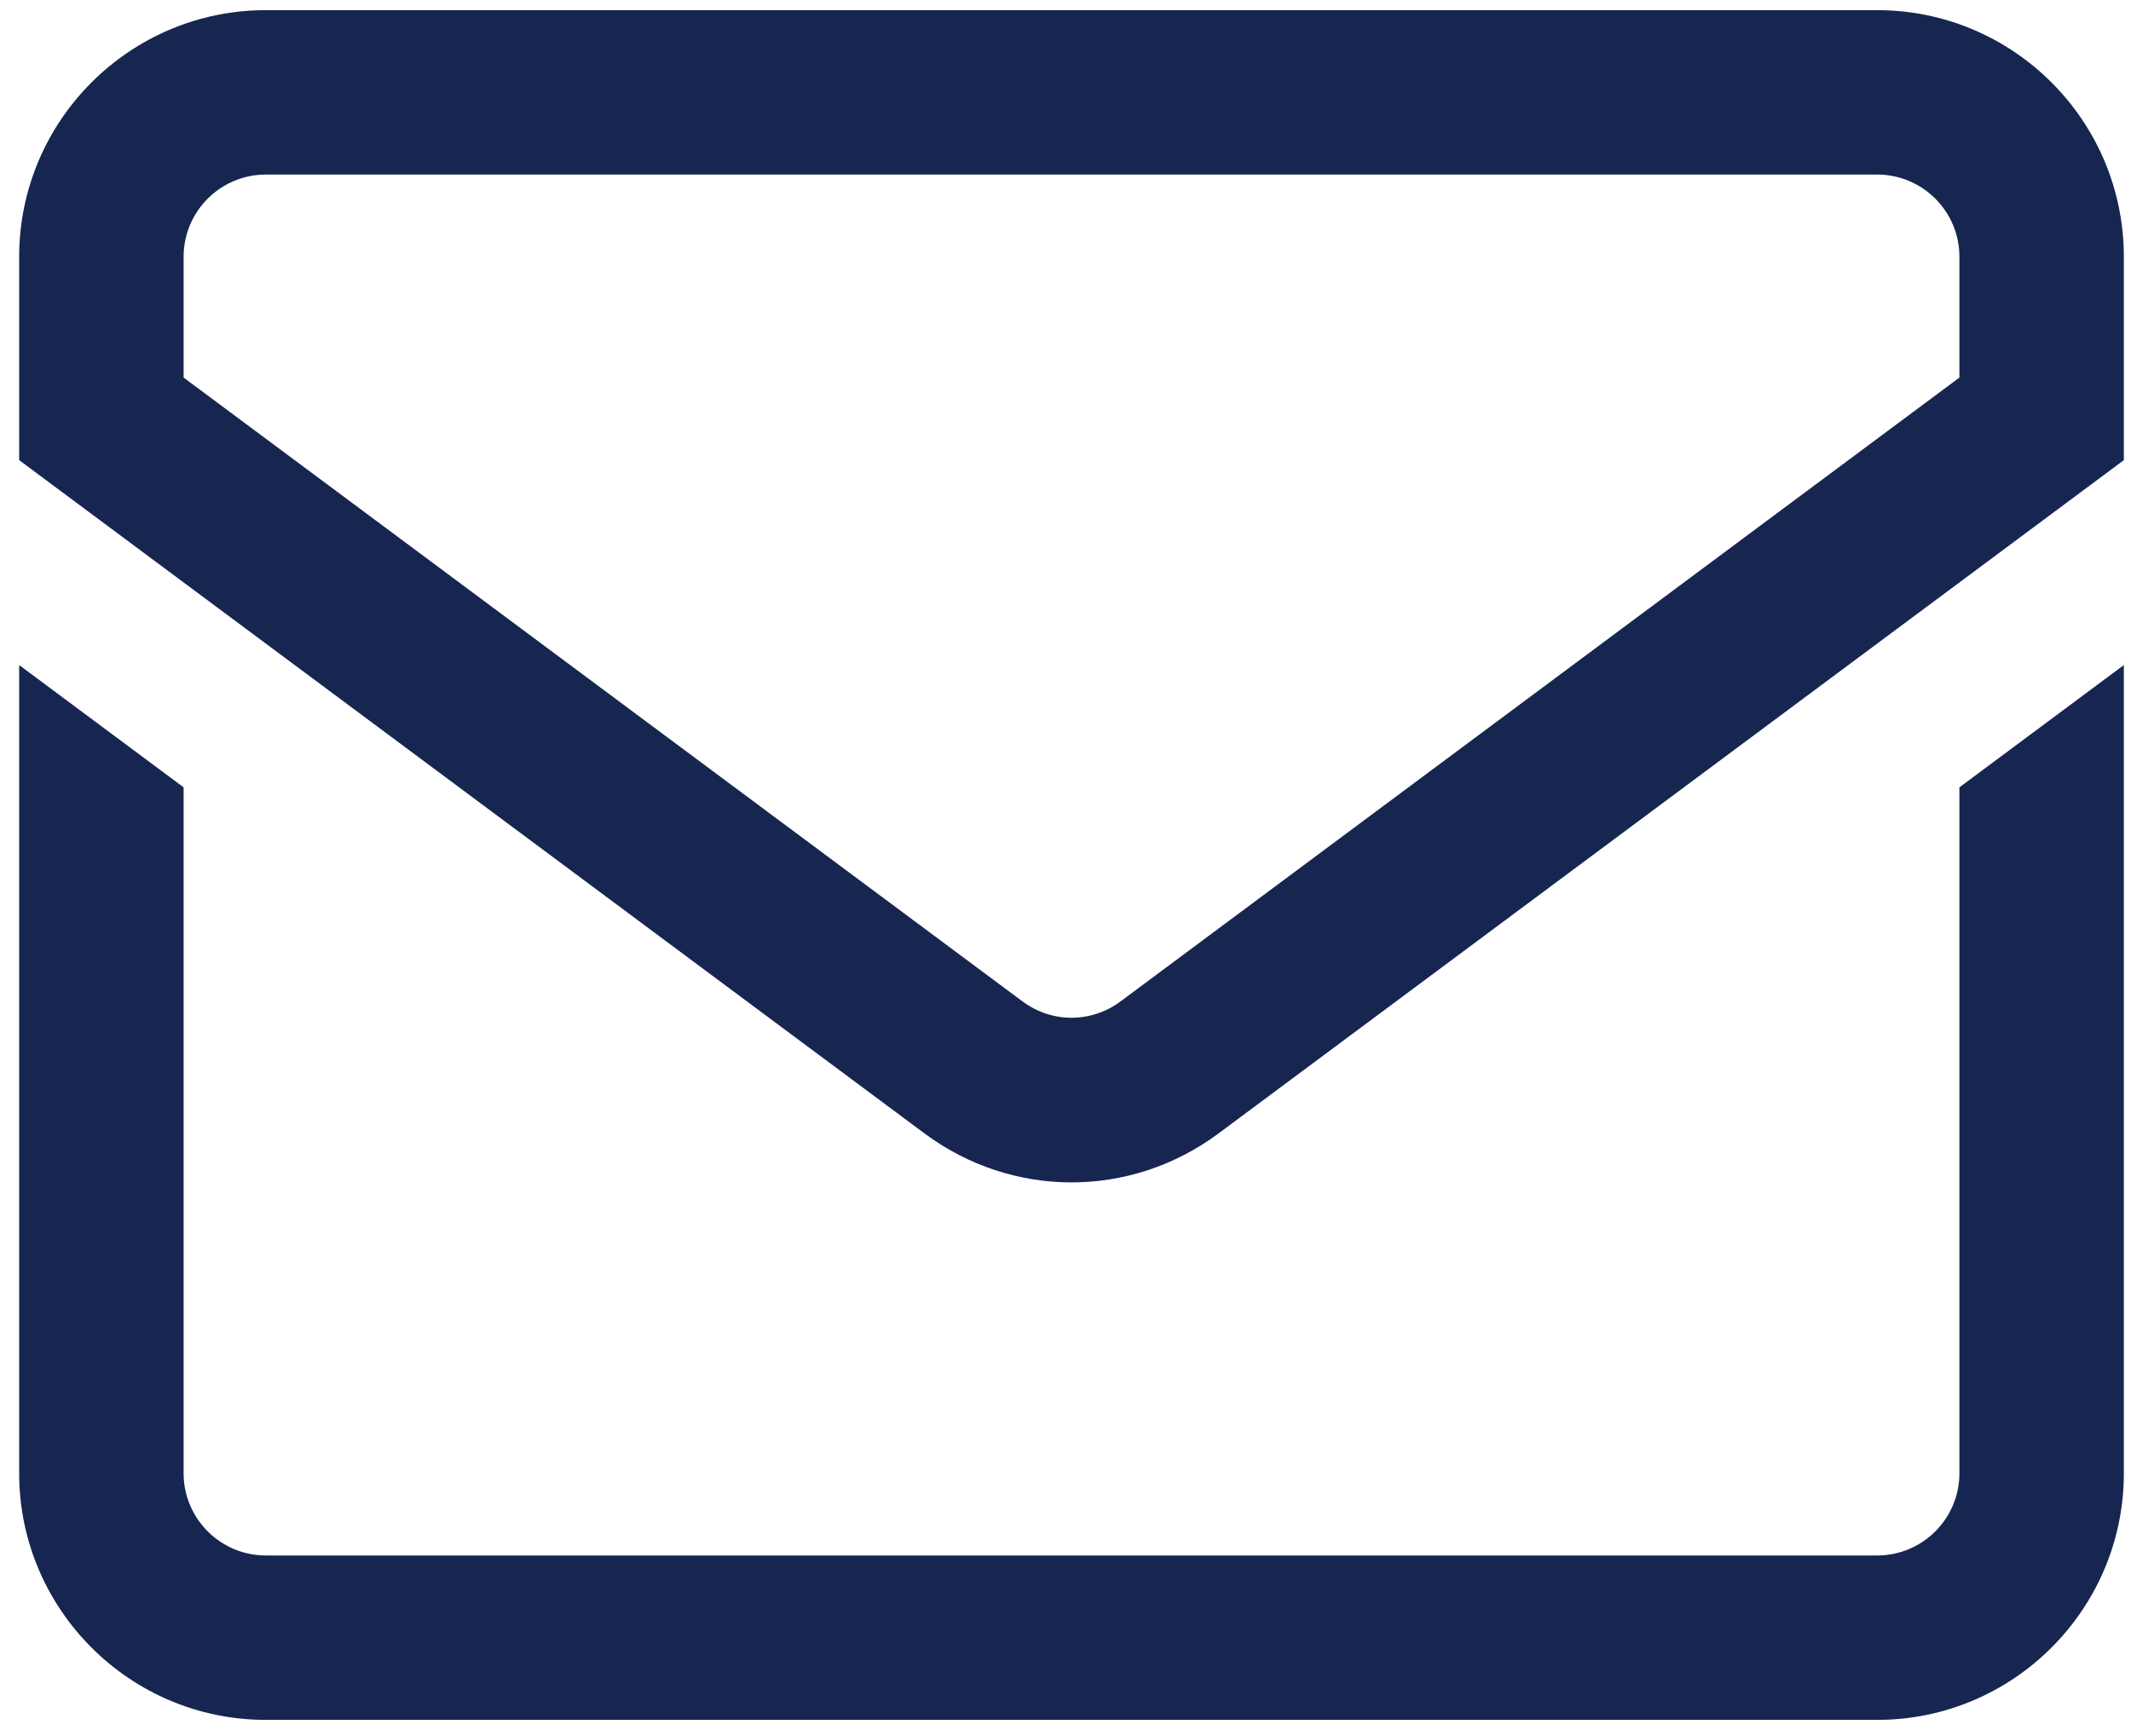 <svg xmlns="http://www.w3.org/2000/svg" width="81" height="66" viewBox="0 0 81 66" fill="none"><g clip-path="url(#clip0_483_5)"><path d="M71.353 0.386H10.104C4.934 0.386 0.729 4.591 0.729 9.761V17.494L35.133 43.085C36.807 44.33 38.768 44.952 40.728 44.952C42.69 44.952 44.65 44.33 46.324 43.085L80.728 17.494V9.761C80.728 4.591 76.523 0.386 71.353 0.386ZM74.478 14.354L42.594 38.07C41.478 38.9 39.979 38.9 38.864 38.07L6.979 14.354V9.761C6.979 8.038 8.38 6.636 10.104 6.636H71.353C73.077 6.636 74.478 8.038 74.478 9.761V14.354ZM74.478 29.933L80.728 25.284V56.011C80.728 61.18 76.523 65.386 71.353 65.386H10.104C4.934 65.386 0.729 61.18 0.729 56.011V25.284L6.979 29.933V56.011C6.979 57.734 8.38 59.136 10.104 59.136H71.353C73.077 59.136 74.478 57.734 74.478 56.011V29.933Z" fill="#162650"></path></g><defs><clipPath id="clip0_483_5"><rect width="81" height="66" fill="white"></rect></clipPath></defs></svg>